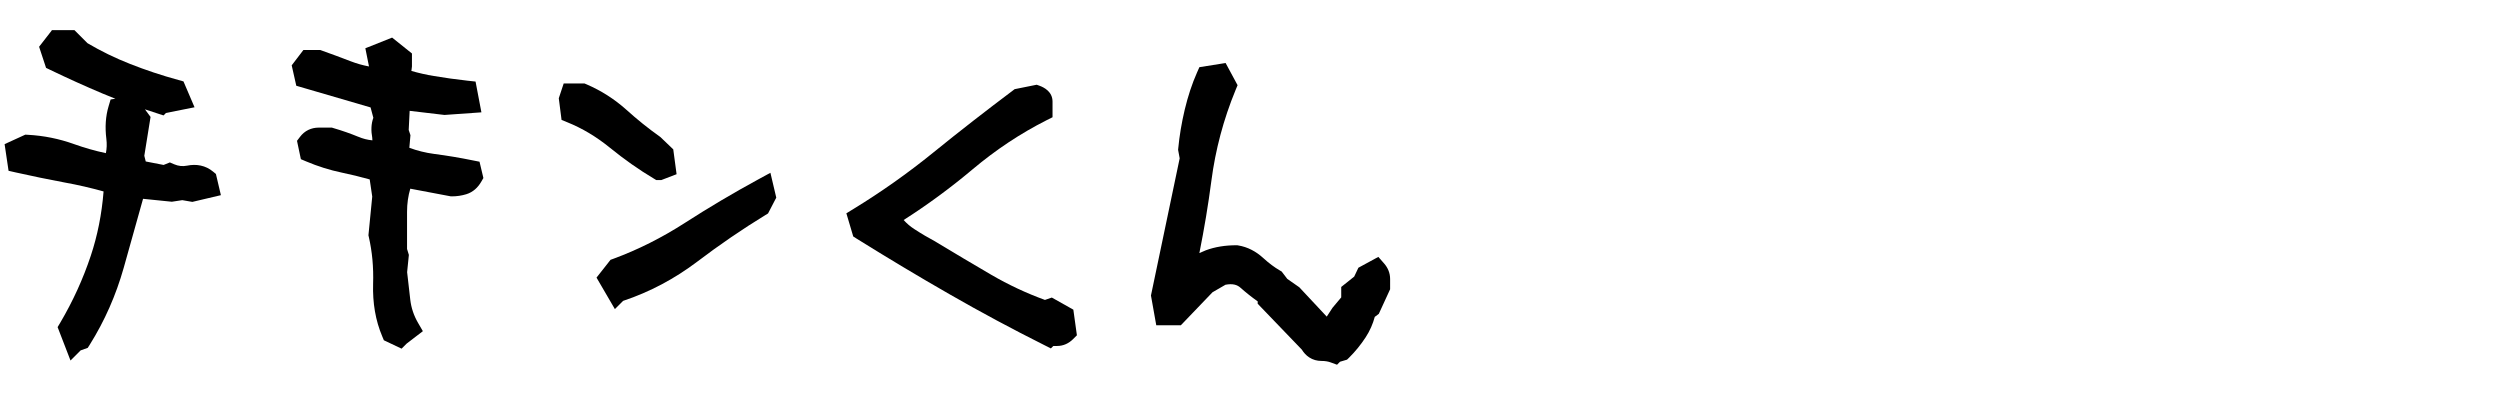 <svg viewBox="0 0 316 50" xmlns="http://www.w3.org/2000/svg"><path d="m9.46 43.09-.63-1.63c1.65-2.8 2.97-5.7 3.97-8.7s1.58-6.19 1.76-9.59c-2-.6-4.04-1.09-6.12-1.47-2.08-.39-4.12-.81-6.12-1.26l-.21-1.42 1.37-.63c1.86.1 3.67.47 5.44 1.1s3.56 1.1 5.39 1.42c.49-1.09.66-2.28.5-3.57-.16-1.3-.08-2.49.24-3.57l1.37-.21 1.16 1.58-.74 4.62.47 1.84 3.52.68.63-.26c.81.35 1.63.44 2.47.26.84-.17 1.56-.02 2.15.47l.21.89-2 .47-1.21-.21-1.37.21-4.62-.47c-.91 3.26-1.83 6.54-2.76 9.85s-2.3 6.42-4.12 9.33l-.74.26h-.01zm10.83-30.06c-2.31-.74-4.57-1.57-6.78-2.5s-4.4-1.92-6.57-2.97l-.47-1.42.74-.95h1.63l1.37 1.37c1.82 1.09 3.73 2.02 5.73 2.81s4.08 1.48 6.25 2.08l.47 1.1-2.36.47h-.01z"/><path d="m6.54 3.81h2.87l1.65 1.65c1.71 1.01 3.5 1.88 5.38 2.62 1.95.77 3.98 1.45 6.11 2.03l.64.18 1.4 3.27-3.61.72-.31.31-.8-.26c-.52-.17-1.03-.34-1.55-.51l.71.96-.79 4.91.18.72 2.26.44.79-.32.53.23c.56.24 1.09.29 1.64.18s0 0 0 0c1.18-.24 2.34-.04 3.3.76l.35.29.63 2.68-3.61.85-1.27-.22-1.32.2-3.64-.37c-.81 2.89-1.62 5.8-2.45 8.74-.97 3.43-2.39 6.67-4.28 9.69l-.26.41-.9.32-1.28 1.28-1.63-4.22.34-.57c1.6-2.72 2.88-5.53 3.85-8.44.85-2.55 1.39-5.26 1.62-8.14-1.61-.45-3.25-.83-4.92-1.13-2.1-.39-4.15-.82-6.17-1.27l-.92-.21-.5-3.37 2.62-1.2.34.02c2 .11 3.94.5 5.83 1.18 1.32.47 2.65.85 4.01 1.14.12-.57.14-1.17.06-1.82-.18-1.46-.1-2.84.29-4.13l.25-.84.6-.09c-.54-.21-1.07-.43-1.6-.65-2.23-.94-4.44-1.94-6.64-3l-.52-.25-.88-2.67 1.6-2.06zm9.43 18.73.08-.3-.31-1.2c-.06.15-.12.29-.18.44l-.22.5.65.19zm-7.91-15.97s.21 0 .21 0l.21.21c-.14-.07-.28-.13-.42-.2z" fill-rule="evenodd"/><path d="m50.46 42.41-.89-.42c-.77-1.82-1.12-3.84-1.05-6.07.07-2.22-.12-4.32-.58-6.28l.47-4.83-.47-3.21c-1.54-.46-3.03-.83-4.47-1.13s-2.86-.74-4.26-1.34l-.21-1c.32-.42.74-.63 1.29-.63h1.45c1.09.32 2.09.67 3.02 1.05.93.39 1.92.58 2.97.58.6-.49.82-1.16.66-2s-.08-1.56.24-2.15l-.68-2.52-9.35-2.73-.26-1.16.68-.89h1.21c1.19.42 2.39.87 3.6 1.34s2.51.78 3.91.92l.42-.89-.42-2.1 1.58-.63 1.37 1.1v.89l-.21 1.63c1.4.46 2.79.8 4.15 1.02 1.37.23 2.8.43 4.31.6l.26 1.37-3 .21-5.73-.68-.21 4.15.21.63-.21 2.31c1.37.63 2.85 1.05 4.44 1.26s3.18.47 4.76.79l.16.68c-.28.49-.65.81-1.1.95-.46.14-.93.21-1.42.21l-6.15-1.16c-.6 1.4-.89 2.9-.89 4.49v4.91l.21.68-.21 2.05c.14 1.23.28 2.44.42 3.65s.53 2.36 1.16 3.44l-1.16.89z"/><path d="m49.56 4.75 2.51 2.01v1.64l-.07.57c.97.27 1.92.49 2.86.64 1.34.23 2.75.42 4.24.59l1.01.11.74 3.89-4.67.33-4.4-.52-.12 2.42.22.66-.14 1.59c.99.37 2.04.63 3.16.78 1.62.21 3.24.48 4.85.81l.86.17.49 2.06-.27.47c-.42.73-1.04 1.32-1.89 1.58-.59.18-1.2.27-1.82.27h-.13l-5.13-.97c-.27.92-.41 1.89-.41 2.92v4.7l.23.75-.22 2.18c.13 1.18.27 2.34.4 3.5.12 1.01.44 1.98.98 2.91l.61 1.05-2.05 1.57-.64.64-2.24-1.06-.2-.48c-.86-2.02-1.23-4.25-1.16-6.65.07-2.11-.12-4.09-.54-5.92l-.05-.22.48-4.89-.32-2.17c-1.2-.34-2.38-.62-3.52-.86-1.53-.32-3.03-.79-4.52-1.42l-.66-.28-.49-2.32.38-.5c.58-.77 1.41-1.17 2.38-1.17h1.65l.19.06c1.13.33 2.18.7 3.15 1.1h.01c.56.24 1.14.39 1.77.45 0-.09 0-.2-.02-.34-.16-.86-.15-1.72.14-2.51l-.35-1.31-9.39-2.74-.58-2.58 1.48-1.94h2.13l.22.08c1.21.43 2.42.88 3.64 1.35.73.28 1.49.5 2.3.65l-.46-2.3 3.39-1.35zm-.53 5.68-.38.81.43.12.06.23.03-.63-.2-.07.06-.47zm-.19 9.55c-.08.07-.16.15-.24.21l-.15.12.54.16-.18-.08.04-.41zm.34.59.26 1.79c.08-.21.16-.41.25-.62l.34-.79c-.11-.05-.23-.1-.34-.15z" fill-rule="evenodd"/><path d="m83.32 21.39c-1.82-1.09-3.63-2.36-5.41-3.81-1.79-1.45-3.68-2.58-5.68-3.39l-.21-1.63.21-.63h1.37c1.72.74 3.27 1.73 4.65 2.97s2.83 2.41 4.34 3.49l1.21 1.16.21 1.58-.68.26zm-5.31 15.45-.95-1.63.95-1.21c3.22-1.19 6.33-2.75 9.33-4.68s6.03-3.73 9.12-5.41l.21.89-.63 1.21c-2.98 1.82-5.89 3.81-8.72 5.96-2.84 2.15-5.94 3.78-9.3 4.86h-.01z"/><path d="m71.24 10.55h2.64l.26.11c1.86.8 3.53 1.87 5.03 3.21 1.34 1.21 2.75 2.35 4.22 3.39l.08.06 1.63 1.56.42 3.14-1.93.74h-.64l-.33-.2c-1.88-1.12-3.74-2.43-5.57-3.92-1.69-1.37-3.47-2.43-5.33-3.18l-.74-.3-.35-2.74.62-1.87zm26.14 11.29.74 3.14-1.04 2-.33.2c-2.94 1.8-5.81 3.76-8.6 5.88-2.87 2.17-6 3.84-9.39 4.97l-1.04 1.04-2.32-3.98 1.77-2.25.36-.13c3.12-1.15 6.14-2.67 9.06-4.55 3.03-1.95 6.09-3.76 9.21-5.46z" fill-rule="evenodd"/><path d="m132.56 42.35c-3.99-2-7.94-4.12-11.85-6.36s-7.8-4.57-11.69-6.99l-.42-1.42c3.5-2.14 6.92-4.55 10.25-7.25s6.66-5.29 9.98-7.78l2.1-.42c.49.18.74.41.74.71v1.13c-3.4 1.72-6.59 3.84-9.59 6.36s-6.11 4.78-9.33 6.78l-.26.68c.63.95 1.41 1.72 2.34 2.31.93.6 1.85 1.14 2.76 1.63 2.31 1.4 4.66 2.79 7.04 4.18 2.38 1.38 4.87 2.53 7.46 3.44l.74-.26 1.58.89.26 1.89c-.32.32-.67.47-1.05.47h-1.06z"/><path d="m131.04 10.71.36.13c.55.2 1.64.74 1.64 2v1.98l-.76.38c-3.3 1.67-6.4 3.73-9.33 6.19-2.81 2.36-5.72 4.5-8.73 6.42.4.44.84.82 1.34 1.14.9.59 1.79 1.11 2.67 1.58l.03.02.03.02c2.3 1.39 4.64 2.78 7.02 4.17 2.17 1.26 4.43 2.32 6.77 3.17l.87-.3 2.72 1.53.45 3.24-.48.48c-.54.54-1.23.87-2.02.87h-.48l-.31.31-.89-.45c-4.01-2.01-7.99-4.14-11.92-6.4-3.93-2.25-7.83-4.59-11.73-7.02l-.44-.28-.87-2.93.9-.55c3.45-2.11 6.82-4.48 10.1-7.14 3.34-2.71 6.69-5.31 10.02-7.81l.25-.19zm-19.97 16.94-.12.3.39.59c.11.16.22.32.34.48-.47-.29-.94-.58-1.41-.87.26-.17.53-.34.79-.51zm21.29 13.06c.17.08.33.17.5.25h.29l-.02-.12-.44-.25z" fill-rule="evenodd"/><path d="m168.63 44.51c-.49-.18-1.03-.26-1.63-.26s-1.05-.3-1.37-.89l-5.31-5.52v-.47c-.91-.6-1.79-1.27-2.63-2.02s-1.94-.97-3.31-.66l-2 1.16-3.73 3.89h-1.37l-.42-2.36 3.63-17.34-.21-1.16c.14-1.51.4-3.07.79-4.7s.88-3.11 1.47-4.44l1.63-.26.74 1.37c-1.58 3.85-2.63 7.79-3.15 11.82-.53 4.03-1.24 8.04-2.15 12.03h.42c.91-.81 1.87-1.39 2.86-1.76 1-.37 2.13-.55 3.39-.55.88.14 1.7.56 2.47 1.26s1.54 1.28 2.31 1.73l.68.89 1.58 1.1 3.89 4.15h1.16l1.16-1.79 1.37-1.63v-1.16l1.37-1.1.47-1 1.16-.63c.28.32.42.67.42 1.05v1l-1.16 2.52-.63.47c-.18.91-.53 1.79-1.08 2.63-.54.84-1.18 1.63-1.92 2.36l-.89.26h-.01z"/><path d="m154.92 7.97 1.51 2.8-.25.6c-1.54 3.74-2.55 7.57-3.06 11.47-.4 3.06-.91 6.11-1.52 9.15.27-.13.54-.24.81-.35 1.18-.44 2.48-.64 3.87-.64h.11l.11.02c1.19.19 2.25.75 3.18 1.6.71.65 1.41 1.17 2.08 1.56l.24.14.71.93 1.52 1.06 3.47 3.71.73-1.12 1.1-1.31v-1.32l1.64-1.31.53-1.12 2.52-1.37.73.83c.47.54.76 1.2.76 1.96v1.3l-1.43 3.11-.51.38c-.24.89-.61 1.75-1.15 2.58-.6.92-1.3 1.79-2.11 2.59l-.25.24-.88.26-.38.38-.82-.3c-.3-.11-.68-.18-1.16-.18-.54 0-1.07-.14-1.54-.45-.4-.26-.7-.61-.93-.98l-5.58-5.8v-.3c-.74-.52-1.47-1.1-2.17-1.72-.4-.36-.96-.56-1.9-.38l-1.64.95-4 4.17h-3.11l-.67-3.76 3.63-17.34-.2-1.08.02-.19c.15-1.58.42-3.2.82-4.89.41-1.7.92-3.26 1.55-4.68l.3-.68 3.33-.53zm-6.38 28.1-.28 1.33.11.64 1.88-1.97h-1.72zm19.02 6.82c.36.03.72.08 1.08.18l.17-.05s.08-.08.12-.13zm2.22-1.01c.18-.24.36-.49.52-.74.12-.2.23-.39.33-.58l-.86 1.32z" fill-rule="evenodd"/><path d="m0 0h316v50h-316z" fill="none"/></svg>